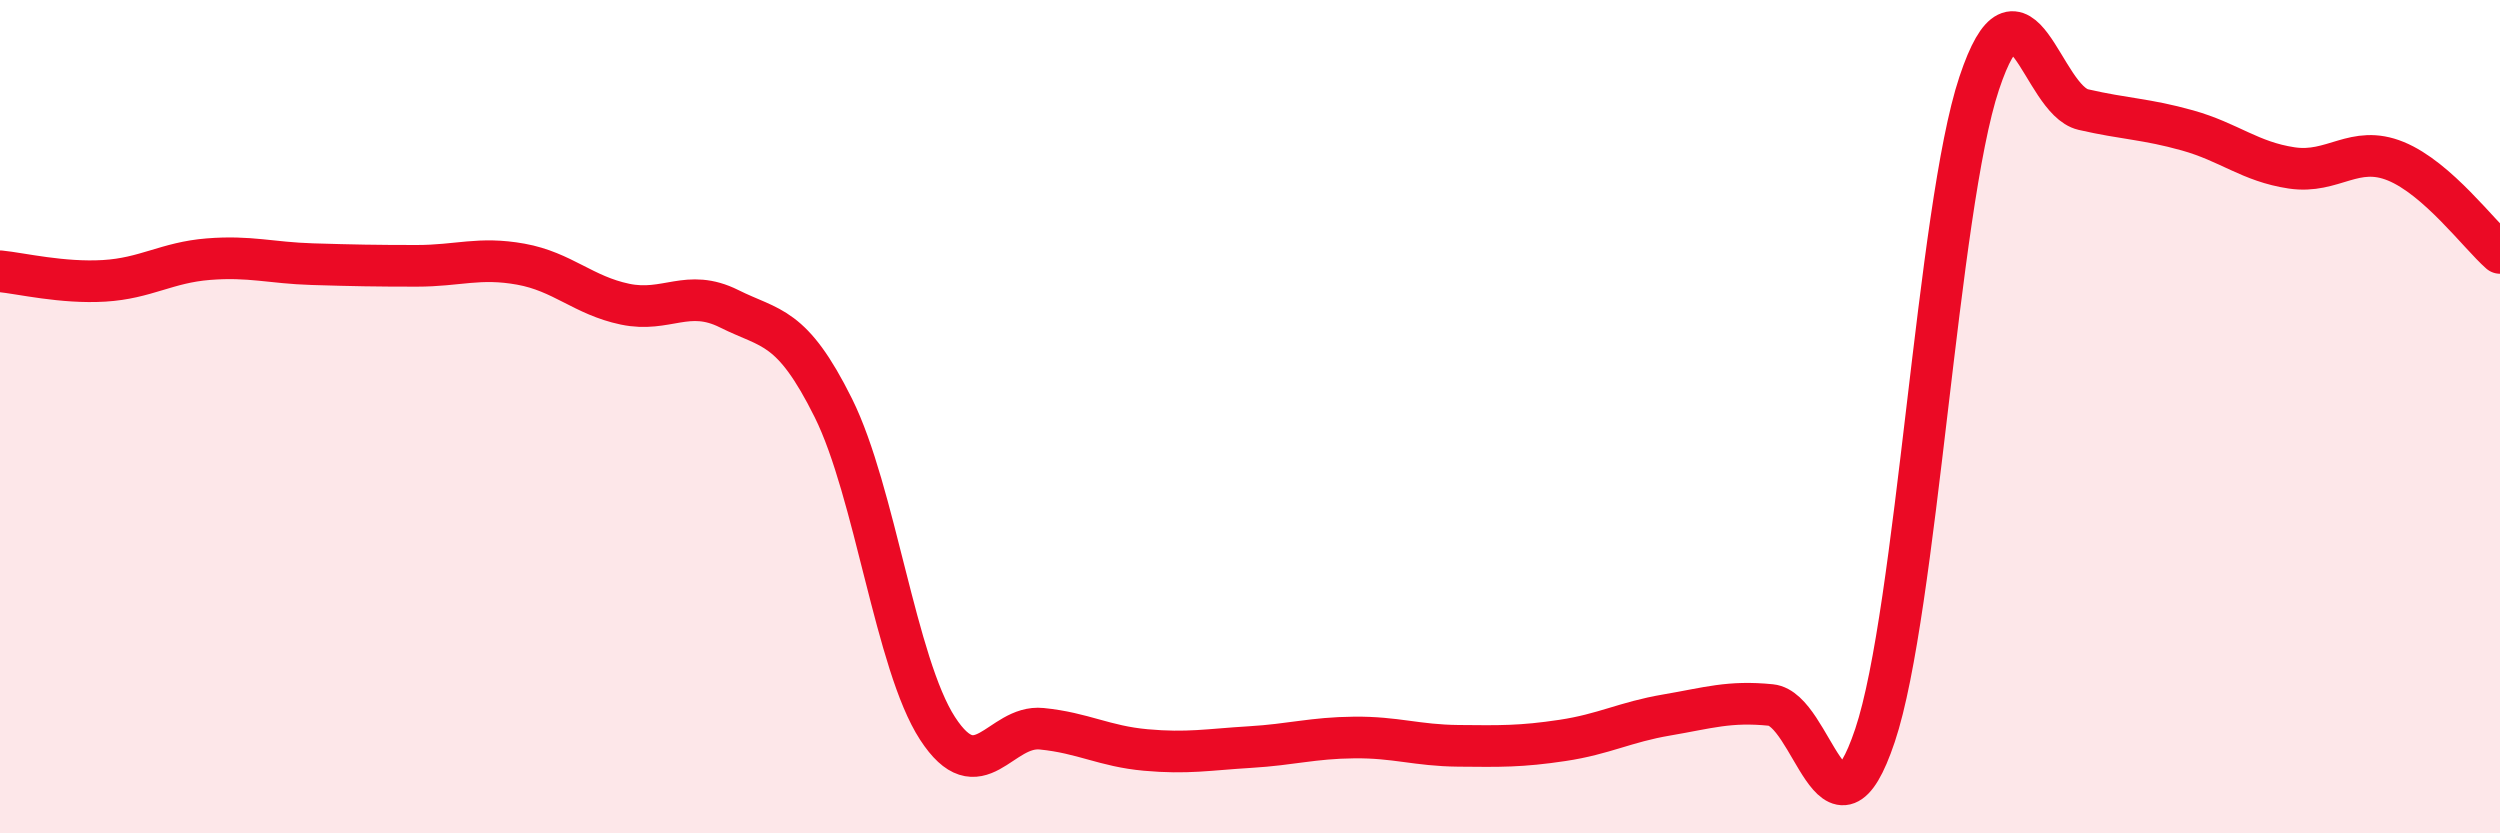 
    <svg width="60" height="20" viewBox="0 0 60 20" xmlns="http://www.w3.org/2000/svg">
      <path
        d="M 0,6.51 C 0.5,6.56 1.5,6.8 2.5,6.74 C 3.5,6.68 4,6.3 5,6.22 C 6,6.14 6.5,6.31 7.5,6.34 C 8.5,6.37 9,6.38 10,6.38 C 11,6.38 11.5,6.16 12.5,6.34 C 13.5,6.52 14,7.09 15,7.3 C 16,7.51 16.5,6.91 17.5,7.41 C 18.5,7.91 19,7.78 20,9.79 C 21,11.8 21.5,15.94 22.5,17.48 C 23.5,19.02 24,17.39 25,17.49 C 26,17.59 26.5,17.91 27.5,18 C 28.5,18.09 29,17.99 30,17.93 C 31,17.87 31.5,17.71 32.5,17.7 C 33.5,17.69 34,17.89 35,17.9 C 36,17.91 36.5,17.92 37.5,17.77 C 38.5,17.62 39,17.33 40,17.16 C 41,16.99 41.5,16.82 42.5,16.92 C 43.5,17.02 44,20.63 45,17.65 C 46,14.67 46.5,5 47.5,2 C 48.5,-1 49,2.4 50,2.63 C 51,2.86 51.5,2.85 52.5,3.13 C 53.5,3.41 54,3.88 55,4.03 C 56,4.18 56.5,3.46 57.5,3.87 C 58.5,4.28 59.5,5.63 60,6.07L60 20L0 20Z"
        fill="#EB0A25"
        opacity="0.1"
        stroke-linecap="round"
        stroke-linejoin="round"
      />
      <path
        d="M 0,6.51 C 0.5,6.56 1.5,6.8 2.5,6.74 C 3.5,6.68 4,6.3 5,6.22 C 6,6.14 6.5,6.31 7.5,6.34 C 8.5,6.37 9,6.38 10,6.38 C 11,6.38 11.5,6.16 12.5,6.34 C 13.5,6.52 14,7.09 15,7.3 C 16,7.51 16.5,6.91 17.5,7.41 C 18.5,7.91 19,7.78 20,9.79 C 21,11.8 21.5,15.94 22.5,17.48 C 23.5,19.02 24,17.39 25,17.49 C 26,17.59 26.5,17.91 27.5,18 C 28.5,18.09 29,17.99 30,17.93 C 31,17.87 31.5,17.71 32.5,17.7 C 33.5,17.69 34,17.89 35,17.9 C 36,17.91 36.5,17.92 37.5,17.77 C 38.5,17.62 39,17.33 40,17.16 C 41,16.99 41.5,16.82 42.5,16.92 C 43.5,17.02 44,20.63 45,17.65 C 46,14.67 46.5,5 47.5,2 C 48.5,-1 49,2.4 50,2.63 C 51,2.86 51.5,2.85 52.5,3.13 C 53.5,3.41 54,3.88 55,4.03 C 56,4.18 56.5,3.46 57.5,3.87 C 58.5,4.28 59.5,5.63 60,6.07"
        stroke="#EB0A25"
        stroke-width="1"
        fill="none"
        stroke-linecap="round"
        stroke-linejoin="round"
      />
    </svg>
  